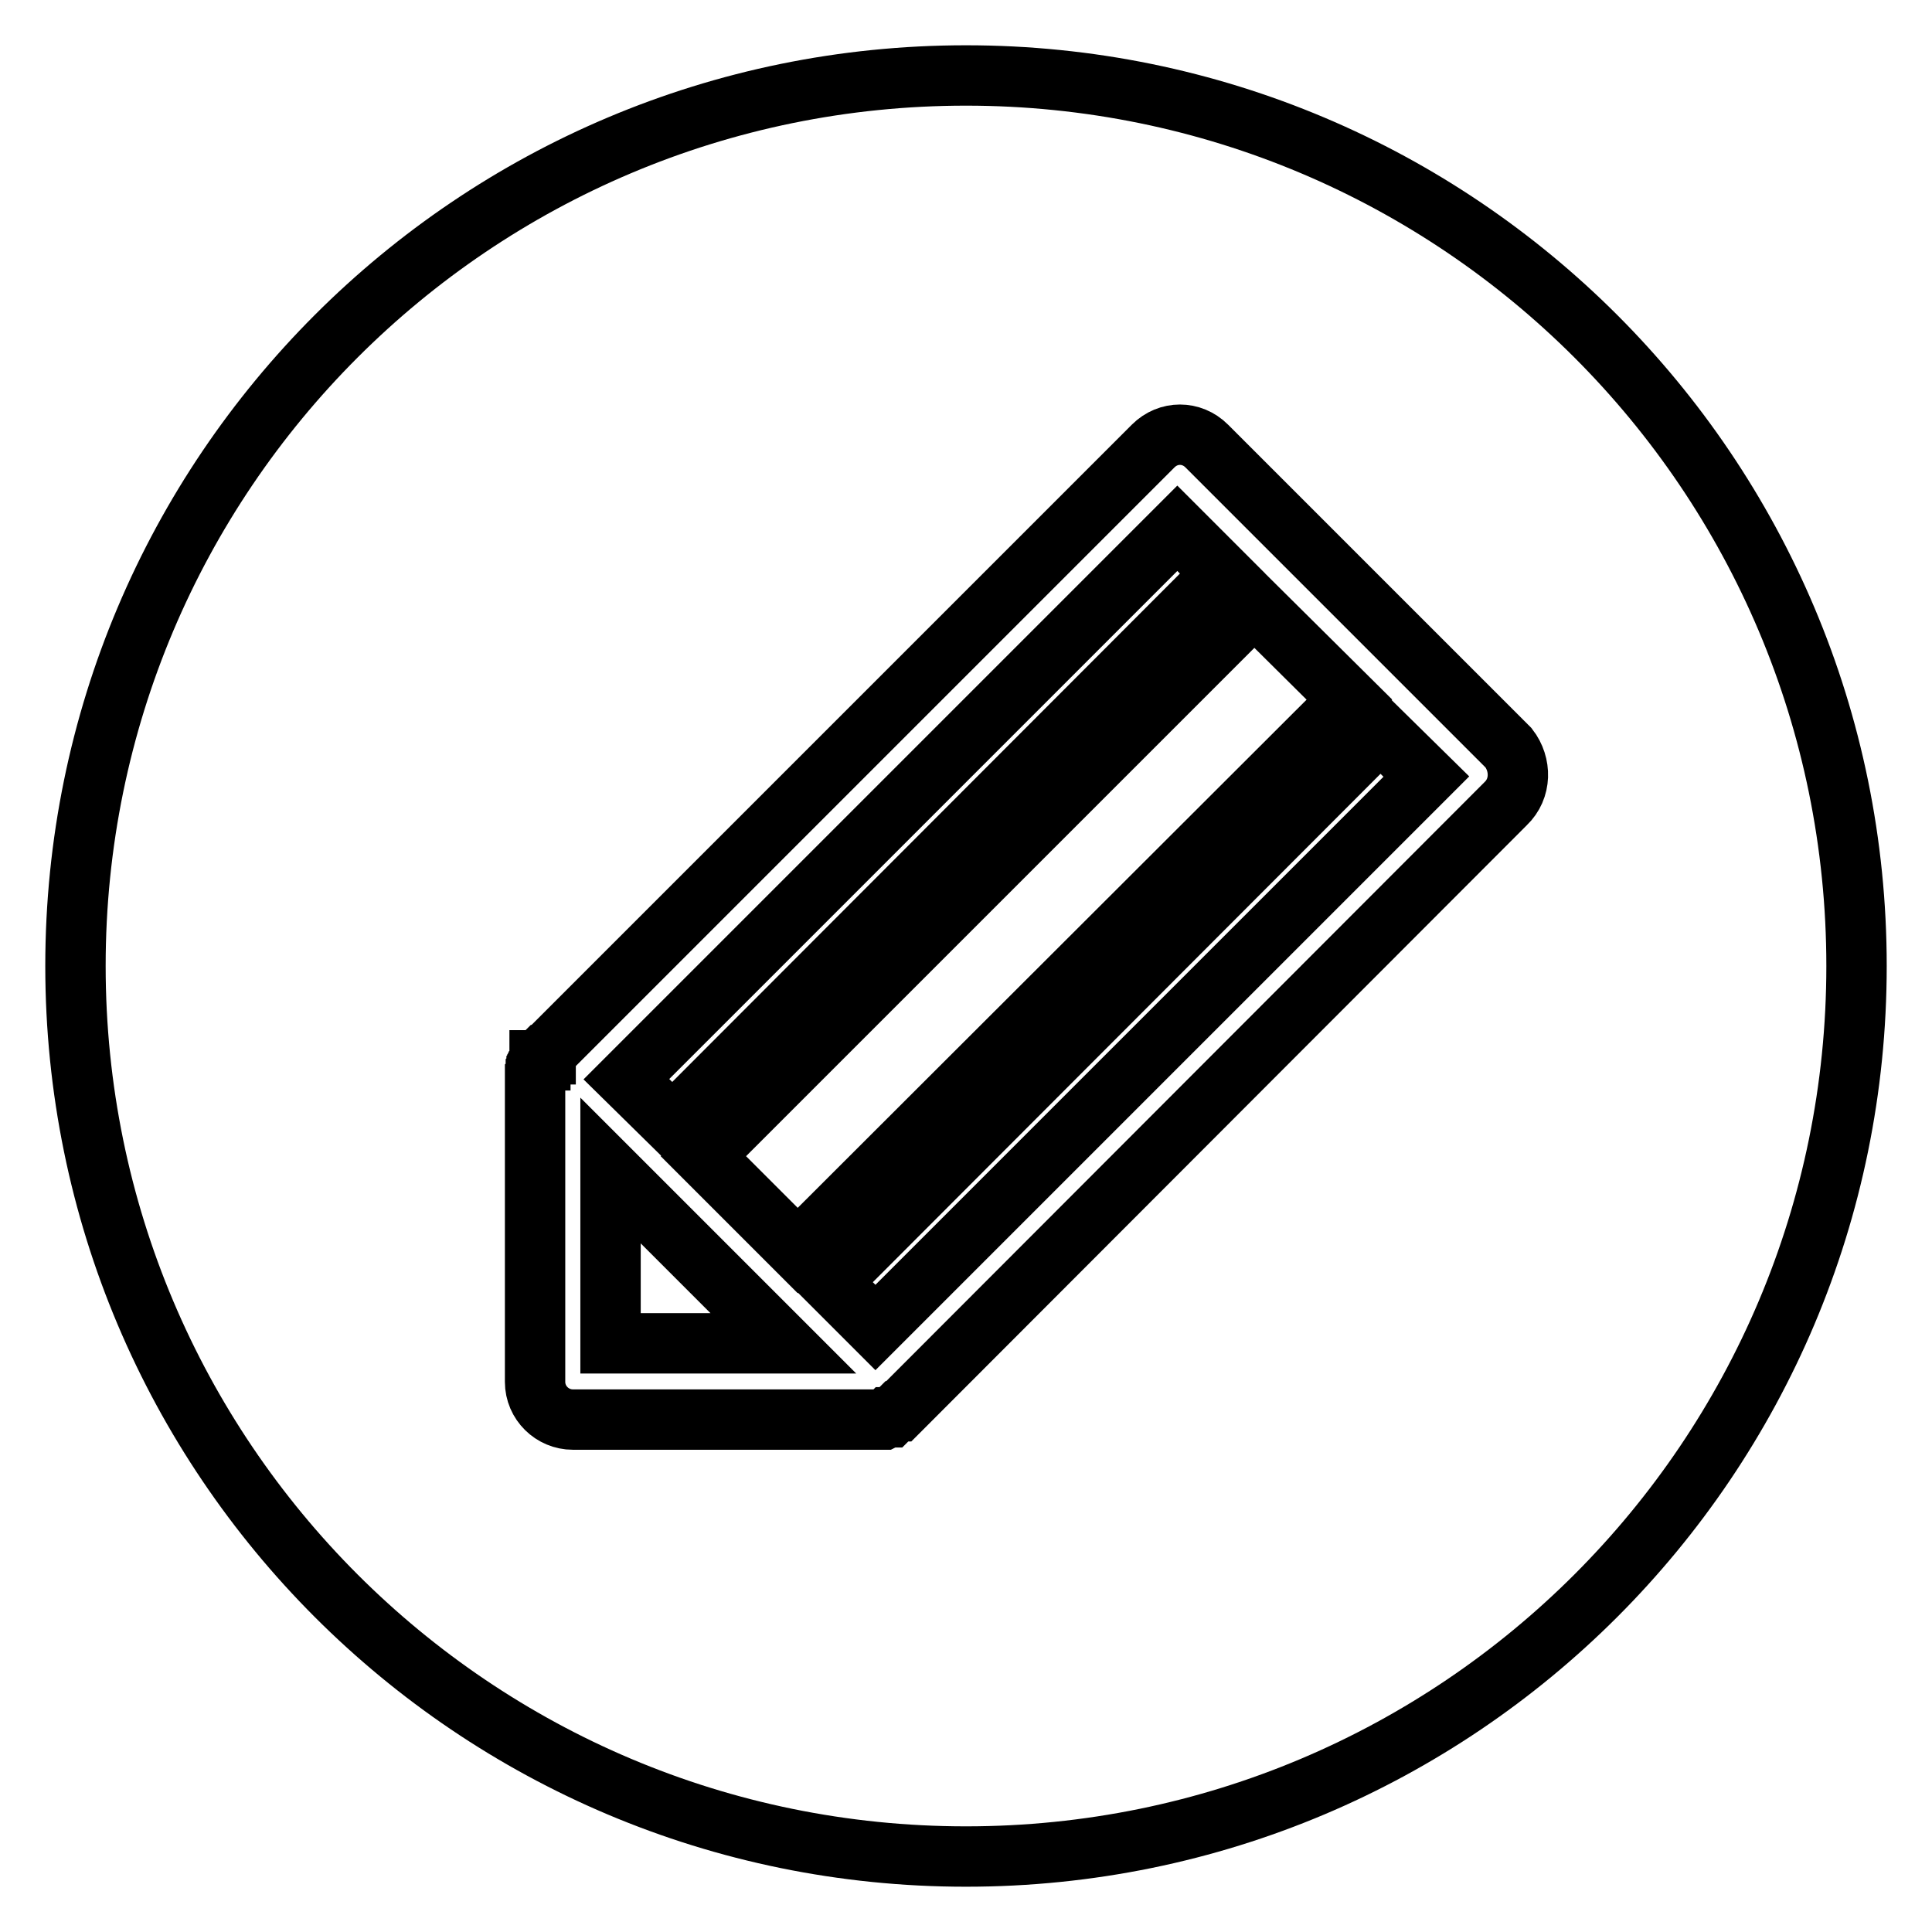<?xml version="1.0" encoding="utf-8"?>
<!-- Svg Vector Icons : http://www.onlinewebfonts.com/icon -->
<!DOCTYPE svg PUBLIC "-//W3C//DTD SVG 1.1//EN" "http://www.w3.org/Graphics/SVG/1.1/DTD/svg11.dtd">
<svg version="1.1" xmlns="http://www.w3.org/2000/svg" xmlns:xlink="http://www.w3.org/1999/xlink" x="0px" y="0px" viewBox="0 0 256 256" enable-background="new 0 0 256 256" xml:space="preserve">
<g> <path stroke-width="8" fill-opacity="0" stroke="#000000"  d="M80.9,178h22.9l-22.9-22.9V178z M166.2,80.2l-73,73l12.5,12.5l73.1-73L166.2,80.2z M128,10 C62.8,10,10,62.8,10,128c0,65.2,52.8,118,118,118c65.2,0,118-52.8,118-118C246,62.8,193.2,10,128,10z M199.5,106.5l-80,80.1 l-0.1,0.1l-0.1,0.1l-0.1,0.1l-0.1,0.1L119,187l-0.1,0.1l-0.2,0.1l-0.1,0.1l-0.2,0.1l-0.1,0.1l-0.2,0.1l-0.1,0.1l-0.1,0.1h-0.2 l-0.1,0.1l-0.3,0.1l-0.2,0.1l-0.1,0l-0.1,0H117l-0.1,0l-0.2,0h-0.1l-0.1,0h-0.1l-0.1,0H75.9c-2.7,0-5-2.2-5-5v-40.4l0.1-0.1V142 l0.1-0.1v-0.3l0.1-0.1v-0.1l0.1-0.1v-0.1l0.1-0.1v-0.1l0.1-0.1v-0.1l0,0v-0.1l0,0l0-0.1v-0.1h0.1v-0.1l0.1-0.1v-0.1l0.1-0.1l0-0.1 h0l0.1-0.1v0l0.1-0.1l0.1,0v0l0.1-0.1v0l0.1,0v-0.1l0.1-0.1l0.1-0.1l0.2-0.2l80.1-80.1c2-2,5.1-2,7.1,0l0.1,0.1l39.9,39.9 C201.6,101.3,201.6,104.5,199.5,106.5z M162,76l-6-6l-73,73l6.1,6L162,76z M110,169.9l6,6l73-73l-6.1-6L110,169.9z"/></g>
</svg>